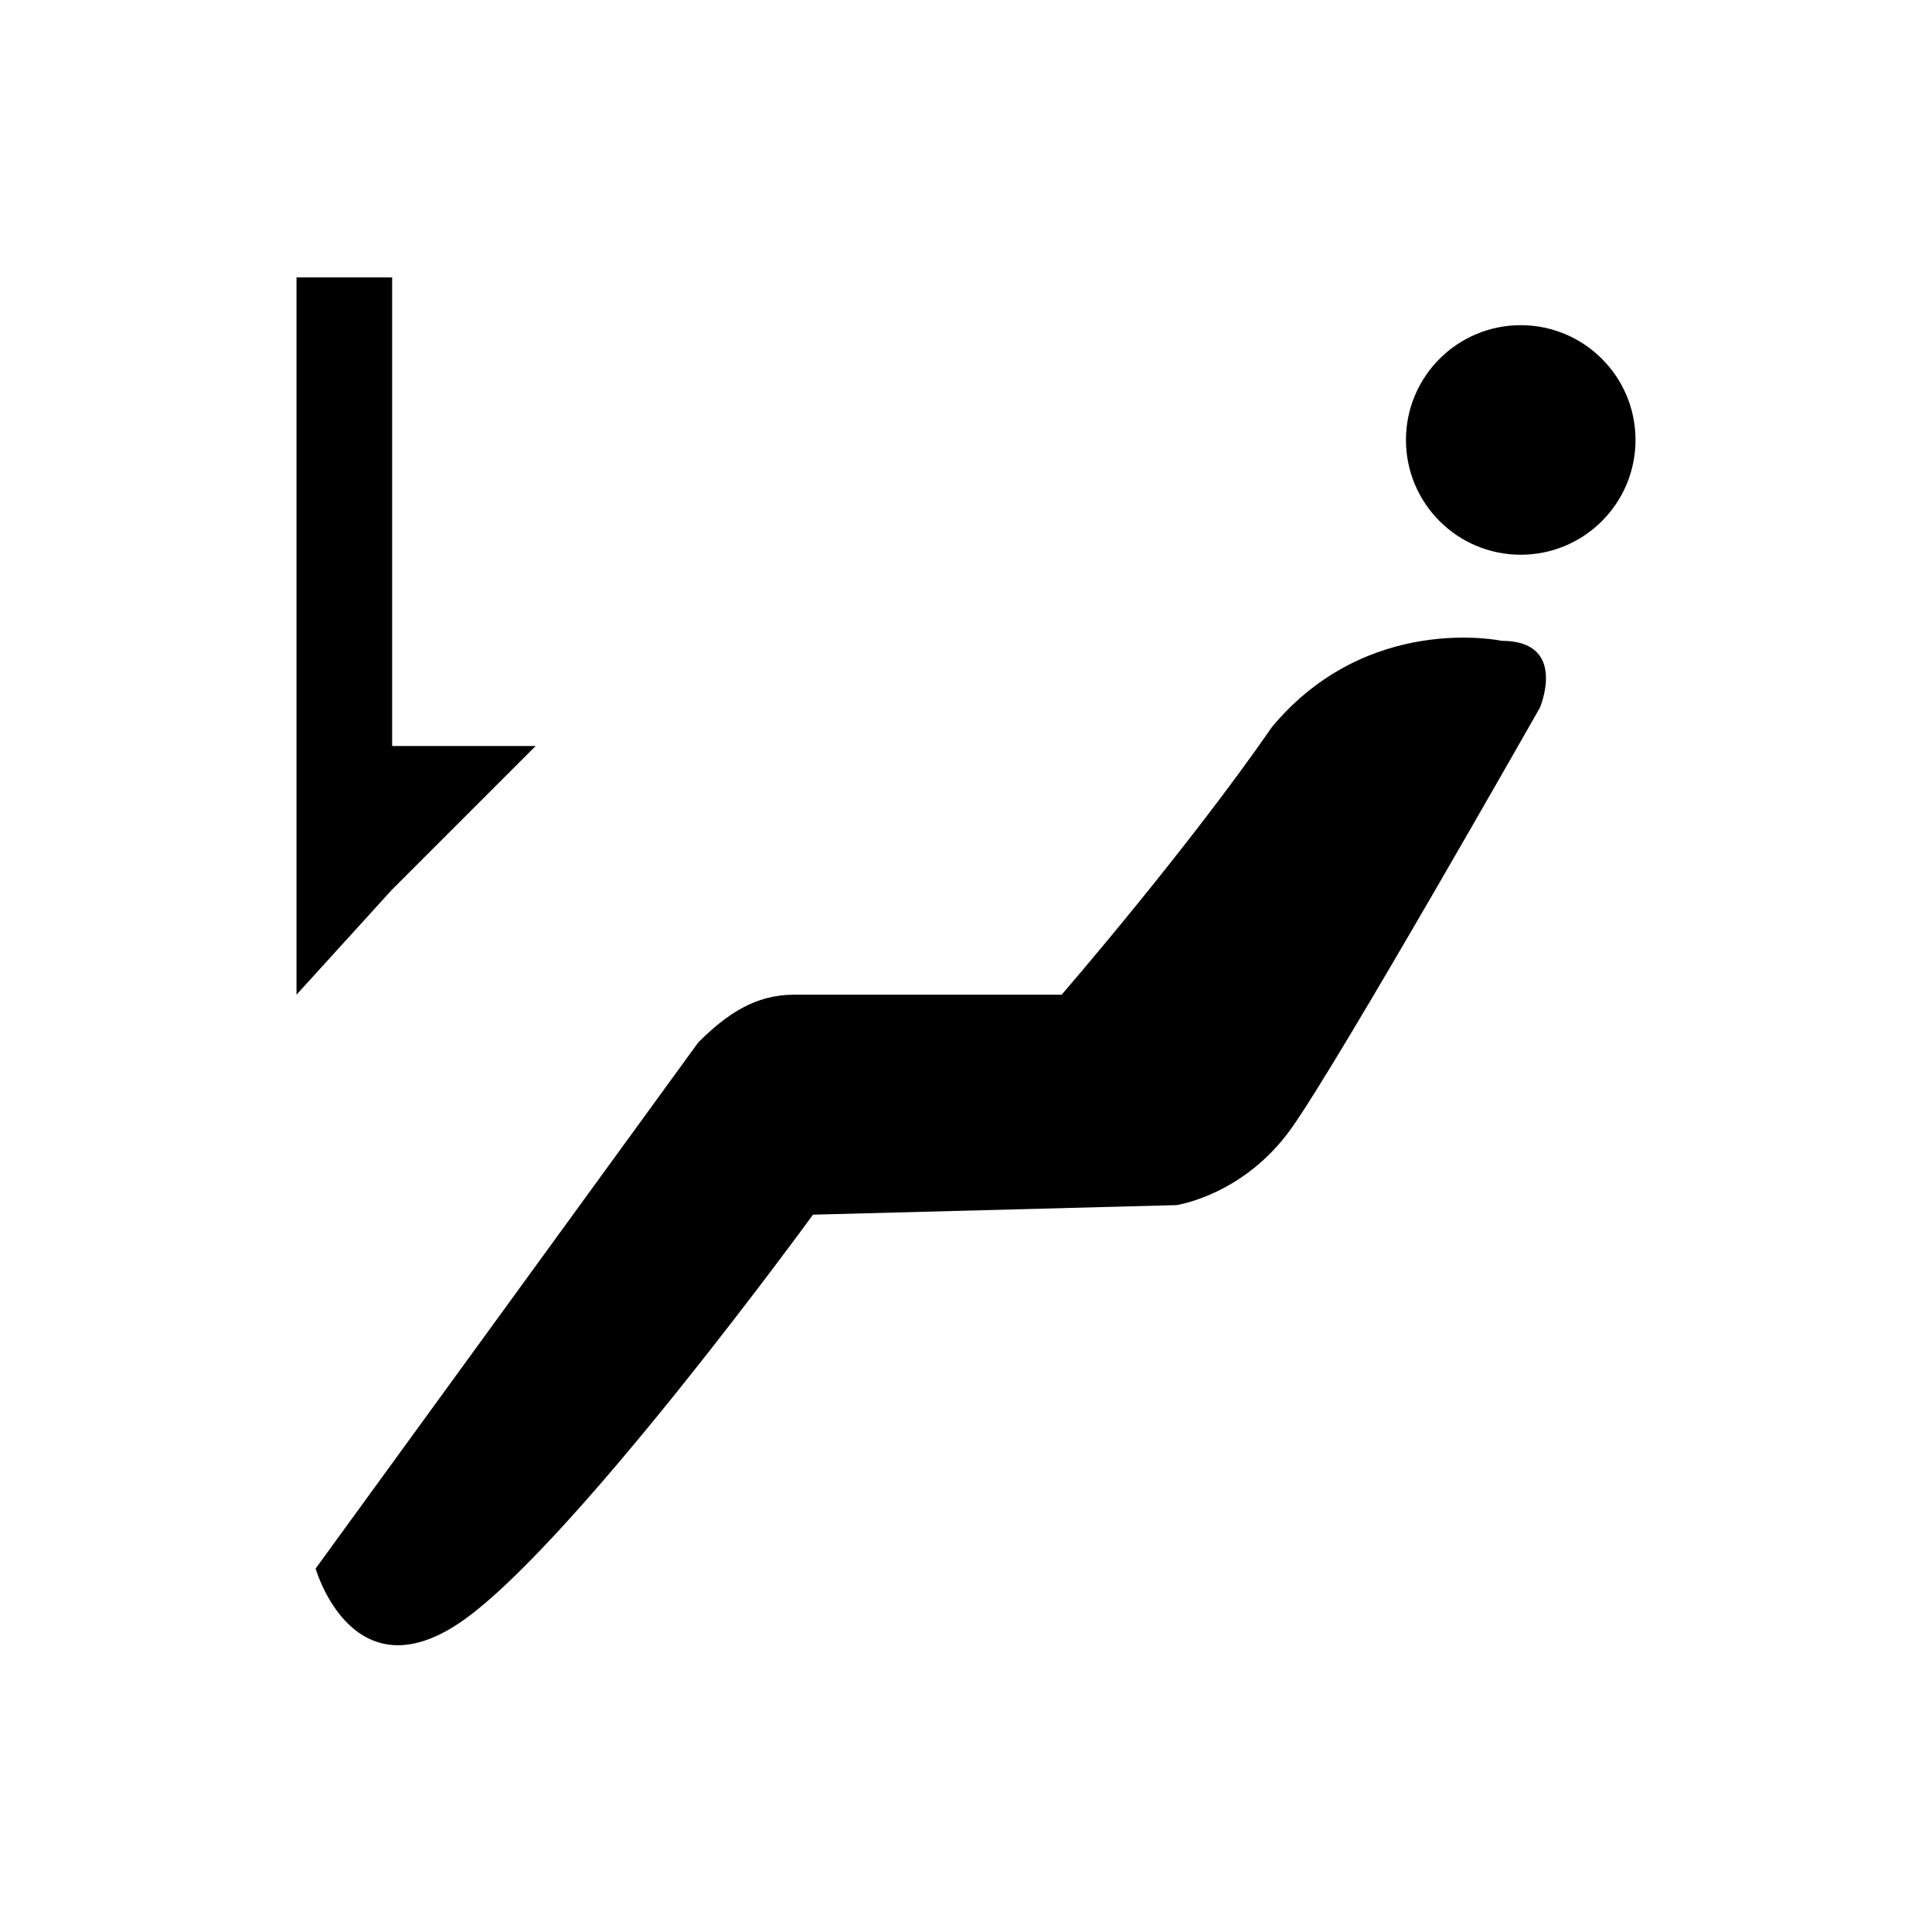 <?xml version="1.0" encoding="utf-8"?>
<!-- Generator: Adobe Illustrator 28.3.0, SVG Export Plug-In . SVG Version: 6.00 Build 0)  -->
<svg version="1.1" id="图层_1" xmlns="http://www.w3.org/2000/svg" xmlns:xlink="http://www.w3.org/1999/xlink" x="0px" y="0px"
	 viewBox="0 0 20.2 20.2" style="enable-background:new 0 0 20.2 20.2;" xml:space="preserve">
<style type="text/css">
	.st0{fill:none;}
</style>
<g id="图层_2_1_">
	<g id="图层_1-2">
		<rect class="st0" width="20.2" height="20.2"/>
		<g>
			<path d="M15.7,6.7c0,0-1.4-0.3-2.4,0.9c-0.9,1.3-2.2,2.8-2.2,2.8H8.3c-0.4,0-0.7,0.2-1,0.5l-4,5.5c0,0,0.4,1.4,1.6,0.5
				s3.6-4.2,3.6-4.2l3.8-0.1c0,0,0.7-0.1,1.2-0.8c0.5-0.7,2.6-4.4,2.6-4.4S16.4,6.7,15.7,6.7z"/>
			<circle cx="15.9" cy="4.6" r="1.2"/>
			<polygon points="4.1,9.3 5.6,7.8 4.1,7.8 4.1,2.9 3.1,2.9 3.1,7.8 3.1,10.4 			"/>
		</g>
	</g>
</g>
</svg>
